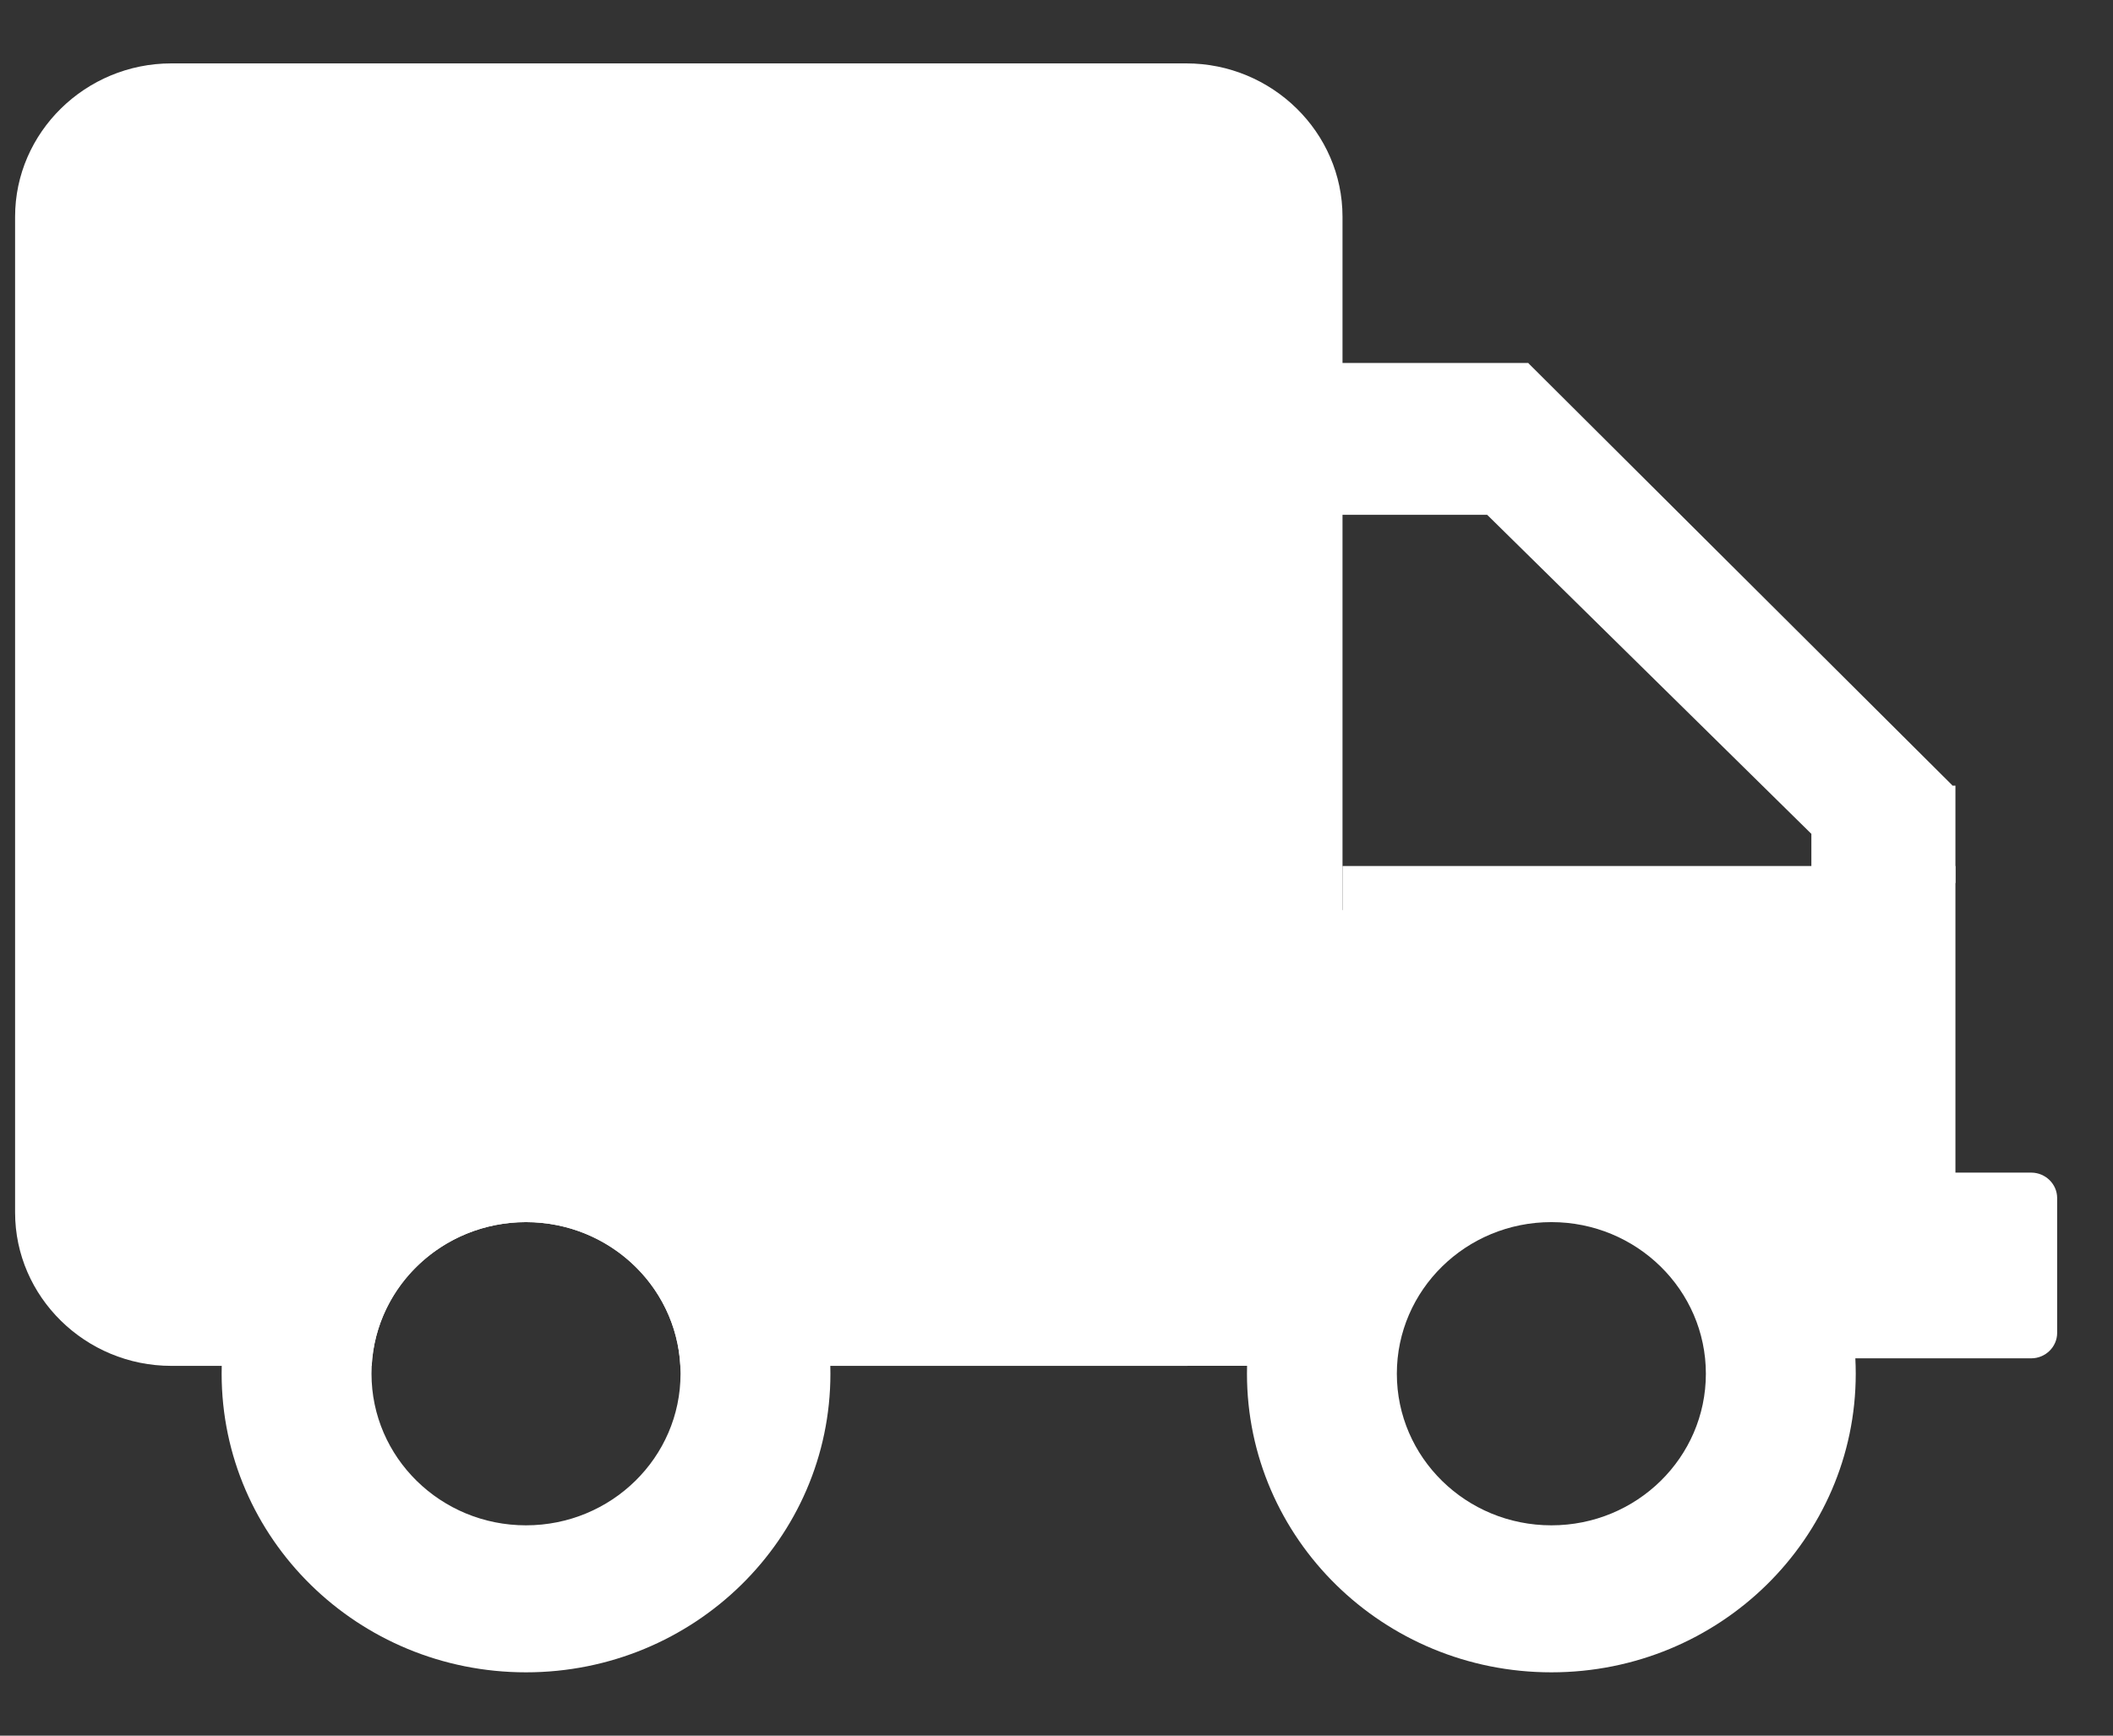 <svg height="23" viewBox="0 0 28 23" width="28" xmlns="http://www.w3.org/2000/svg"><rect x="0" y="0" width="28" height="23" fill="#333333" stroke="none"/><g fill="#fff" transform="translate(.2 .84)"><path d="m2.071 0h13.448c1.139 0 2.071.914 2.071 2.032v13.196c0 1.117-.932 2.032-2.071 2.032h-6.703c-.055-1.061-.95-1.905-2.046-1.905-1.095 0-1.99.844-2.045 1.905h-2.654c-1.139 0-2.071-.914-2.071-2.032v-13.196c0-1.117.932-2.032 2.071-2.032z"/><path d="m6.77 13.407c2.228 0 4.034 1.771 4.034 3.957 0 2.185-1.806 3.957-4.034 3.957-2.227 0-4.033-1.772-4.033-3.957 0-2.185 1.806-3.957 4.033-3.957zm0 1.948c-1.131 0-2.047.899-2.047 2.009 0 1.11.917 2.009 2.047 2.009 1.131 0 2.048-.899 2.048-2.009 0-1.109-.917-2.009-2.048-2.009zm13.588-1.948c2.227 0 4.033 1.771 4.033 3.957 0 2.185-1.806 3.957-4.033 3.957-2.228 0-4.034-1.772-4.034-3.957 0-2.185 1.806-3.957 4.034-3.957zm0 1.948c-1.131 0-2.048.899-2.048 2.009 0 1.11.917 2.009 2.048 2.009 1.131 0 2.047-.899 2.047-2.009 0-1.109-.917-2.009-2.047-2.009z"/><path d="m26.716 17.16h-3.328c-.189 0-.343-.152-.343-.337v-1.787c0-.185.155-.337.343-.337h3.328c.189 0 .344.152.344.337v1.787c0 .185-.155.337-.344.337z"/><path d="m17.59 10.636h8.122v4.177h-8.122zm-.524-6.666h2.985v2.012h-2.985z"/><path d="m23.803 9.571h1.909v1.29h-1.909z"/><path d="m20.05 3.97 5.625 5.601-1.872.639-4.296-4.228zm-9.963 7.25h7.868v6.039h-7.868z"/></g></svg>